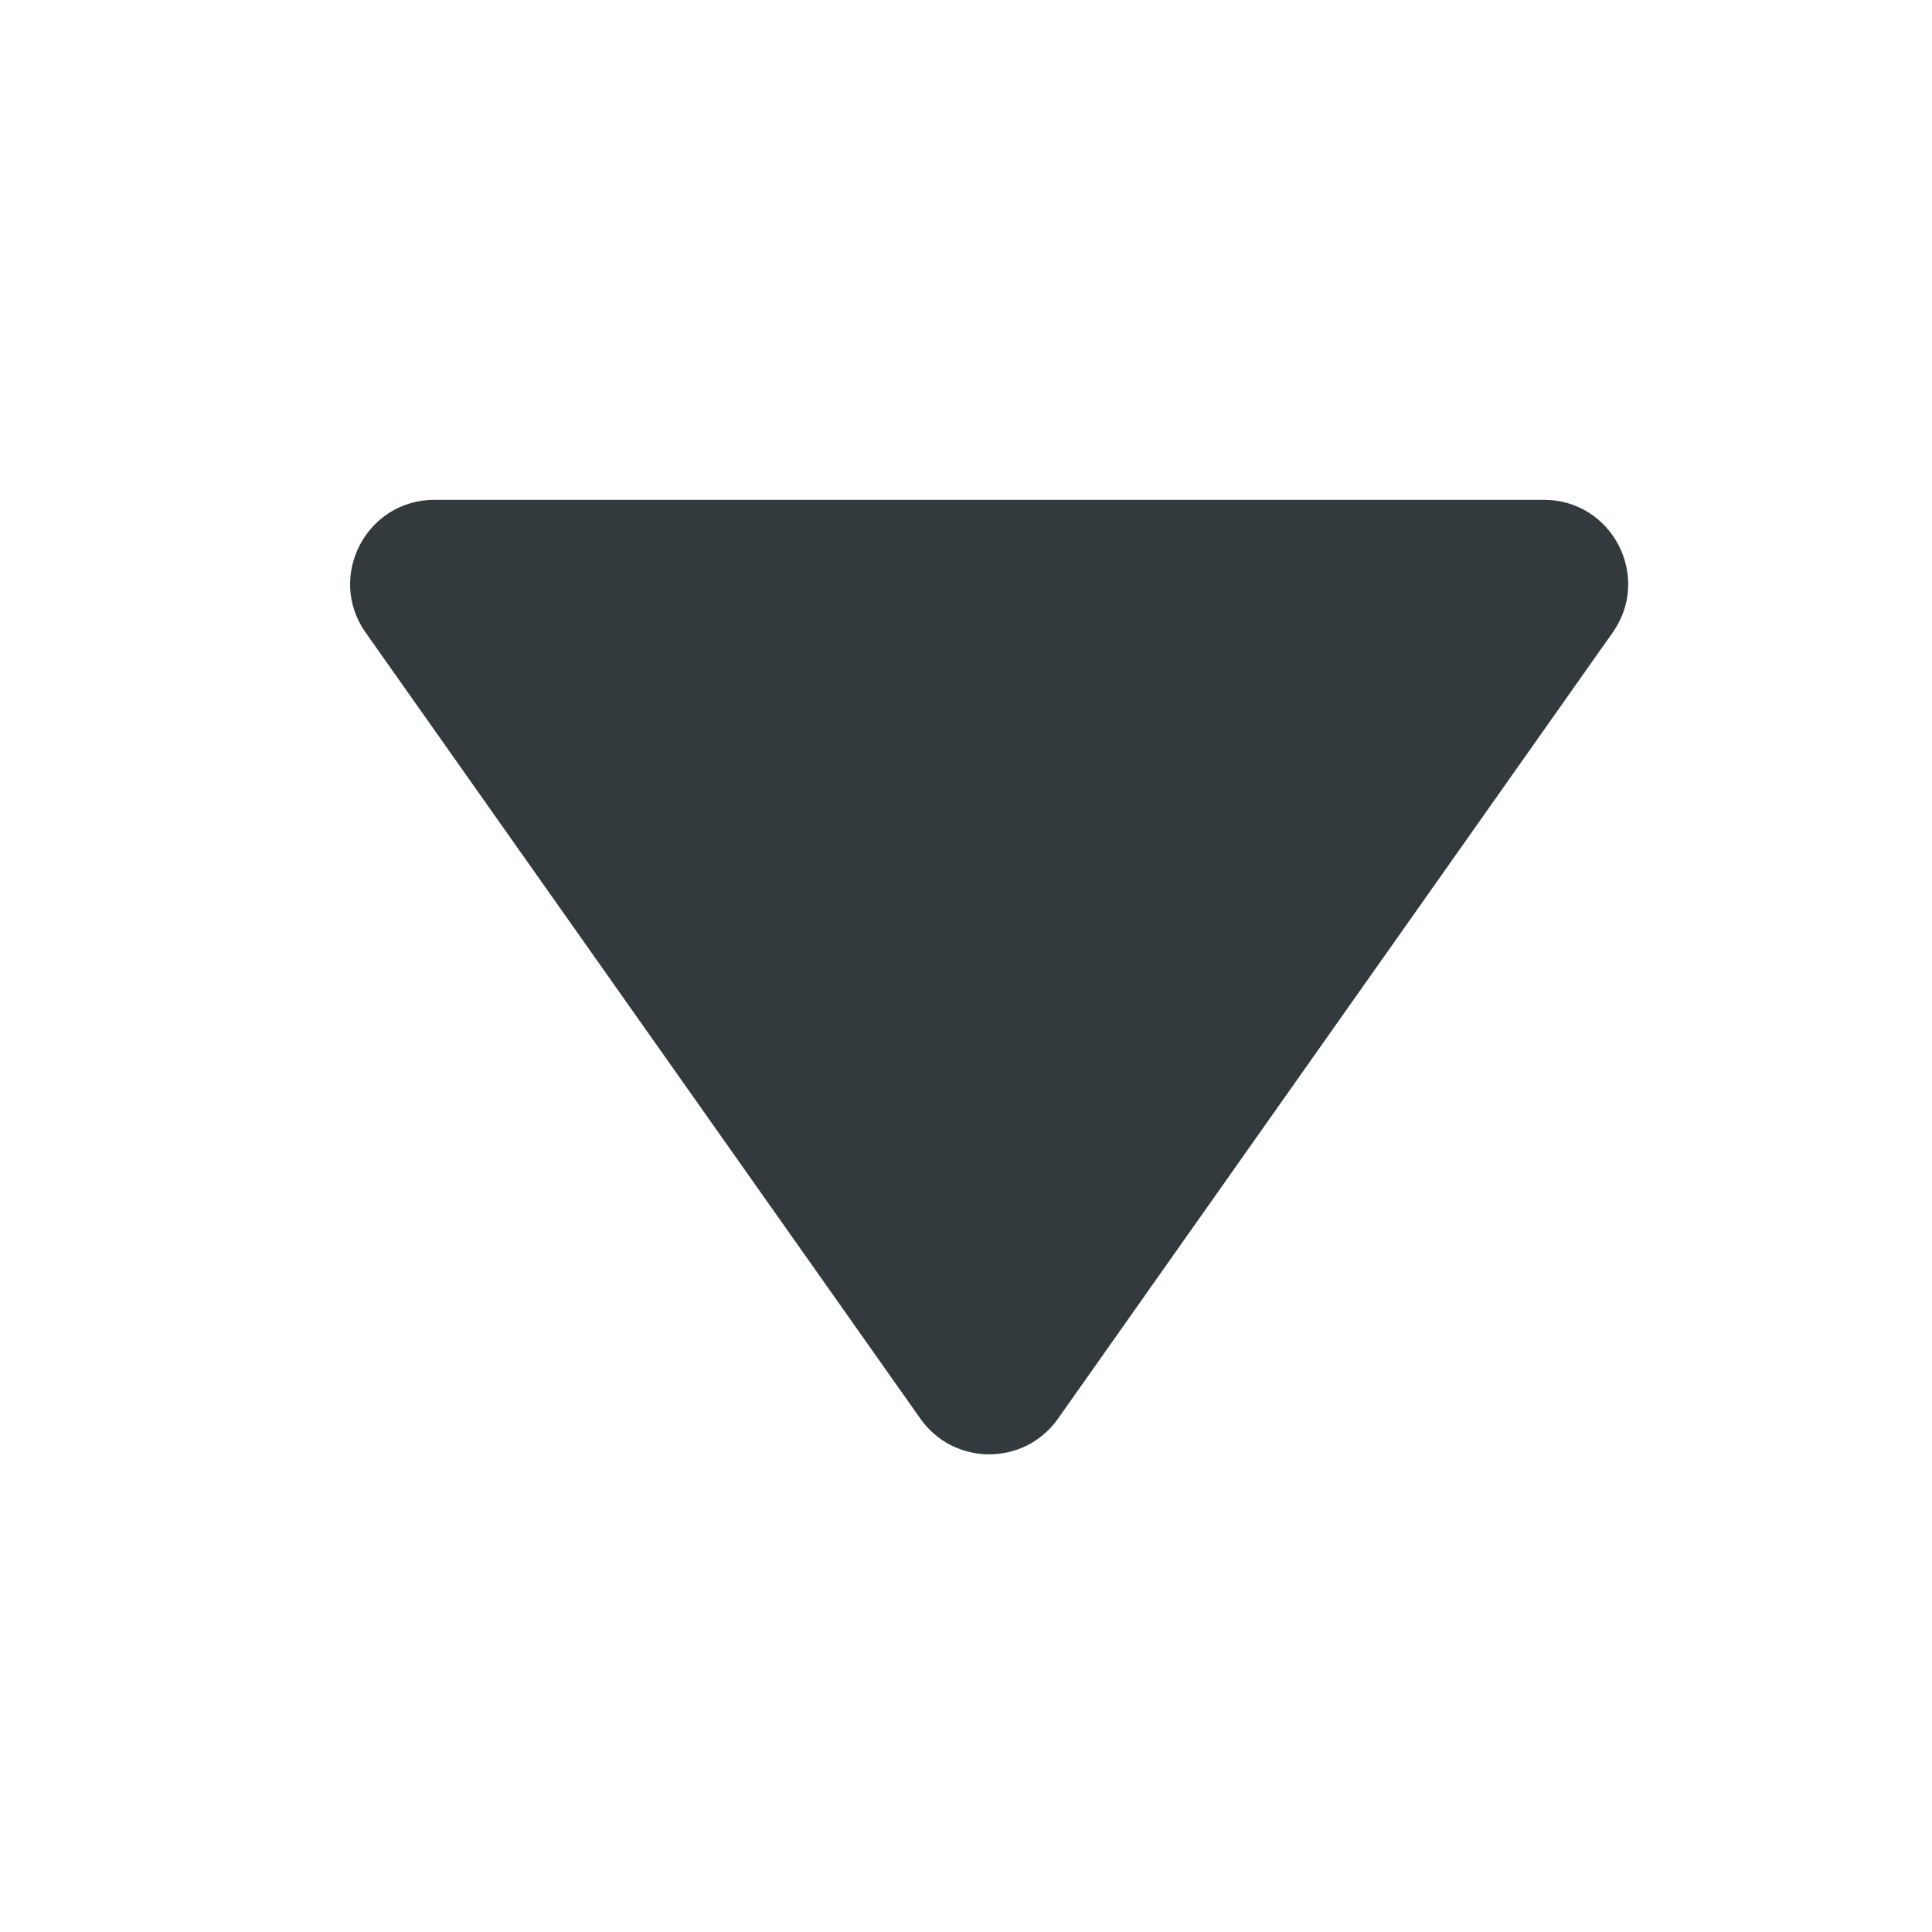 <svg width="24" height="24" viewBox="0 0 24 24" fill="none" xmlns="http://www.w3.org/2000/svg">
<path d="M13.143 17.623C12.726 18.214 11.85 18.214 11.433 17.623L4.542 7.858C4.053 7.165 4.549 6.209 5.397 6.209L19.178 6.209C20.027 6.209 20.522 7.165 20.033 7.858L13.143 17.623Z" fill="#323A3D"/>
</svg>
